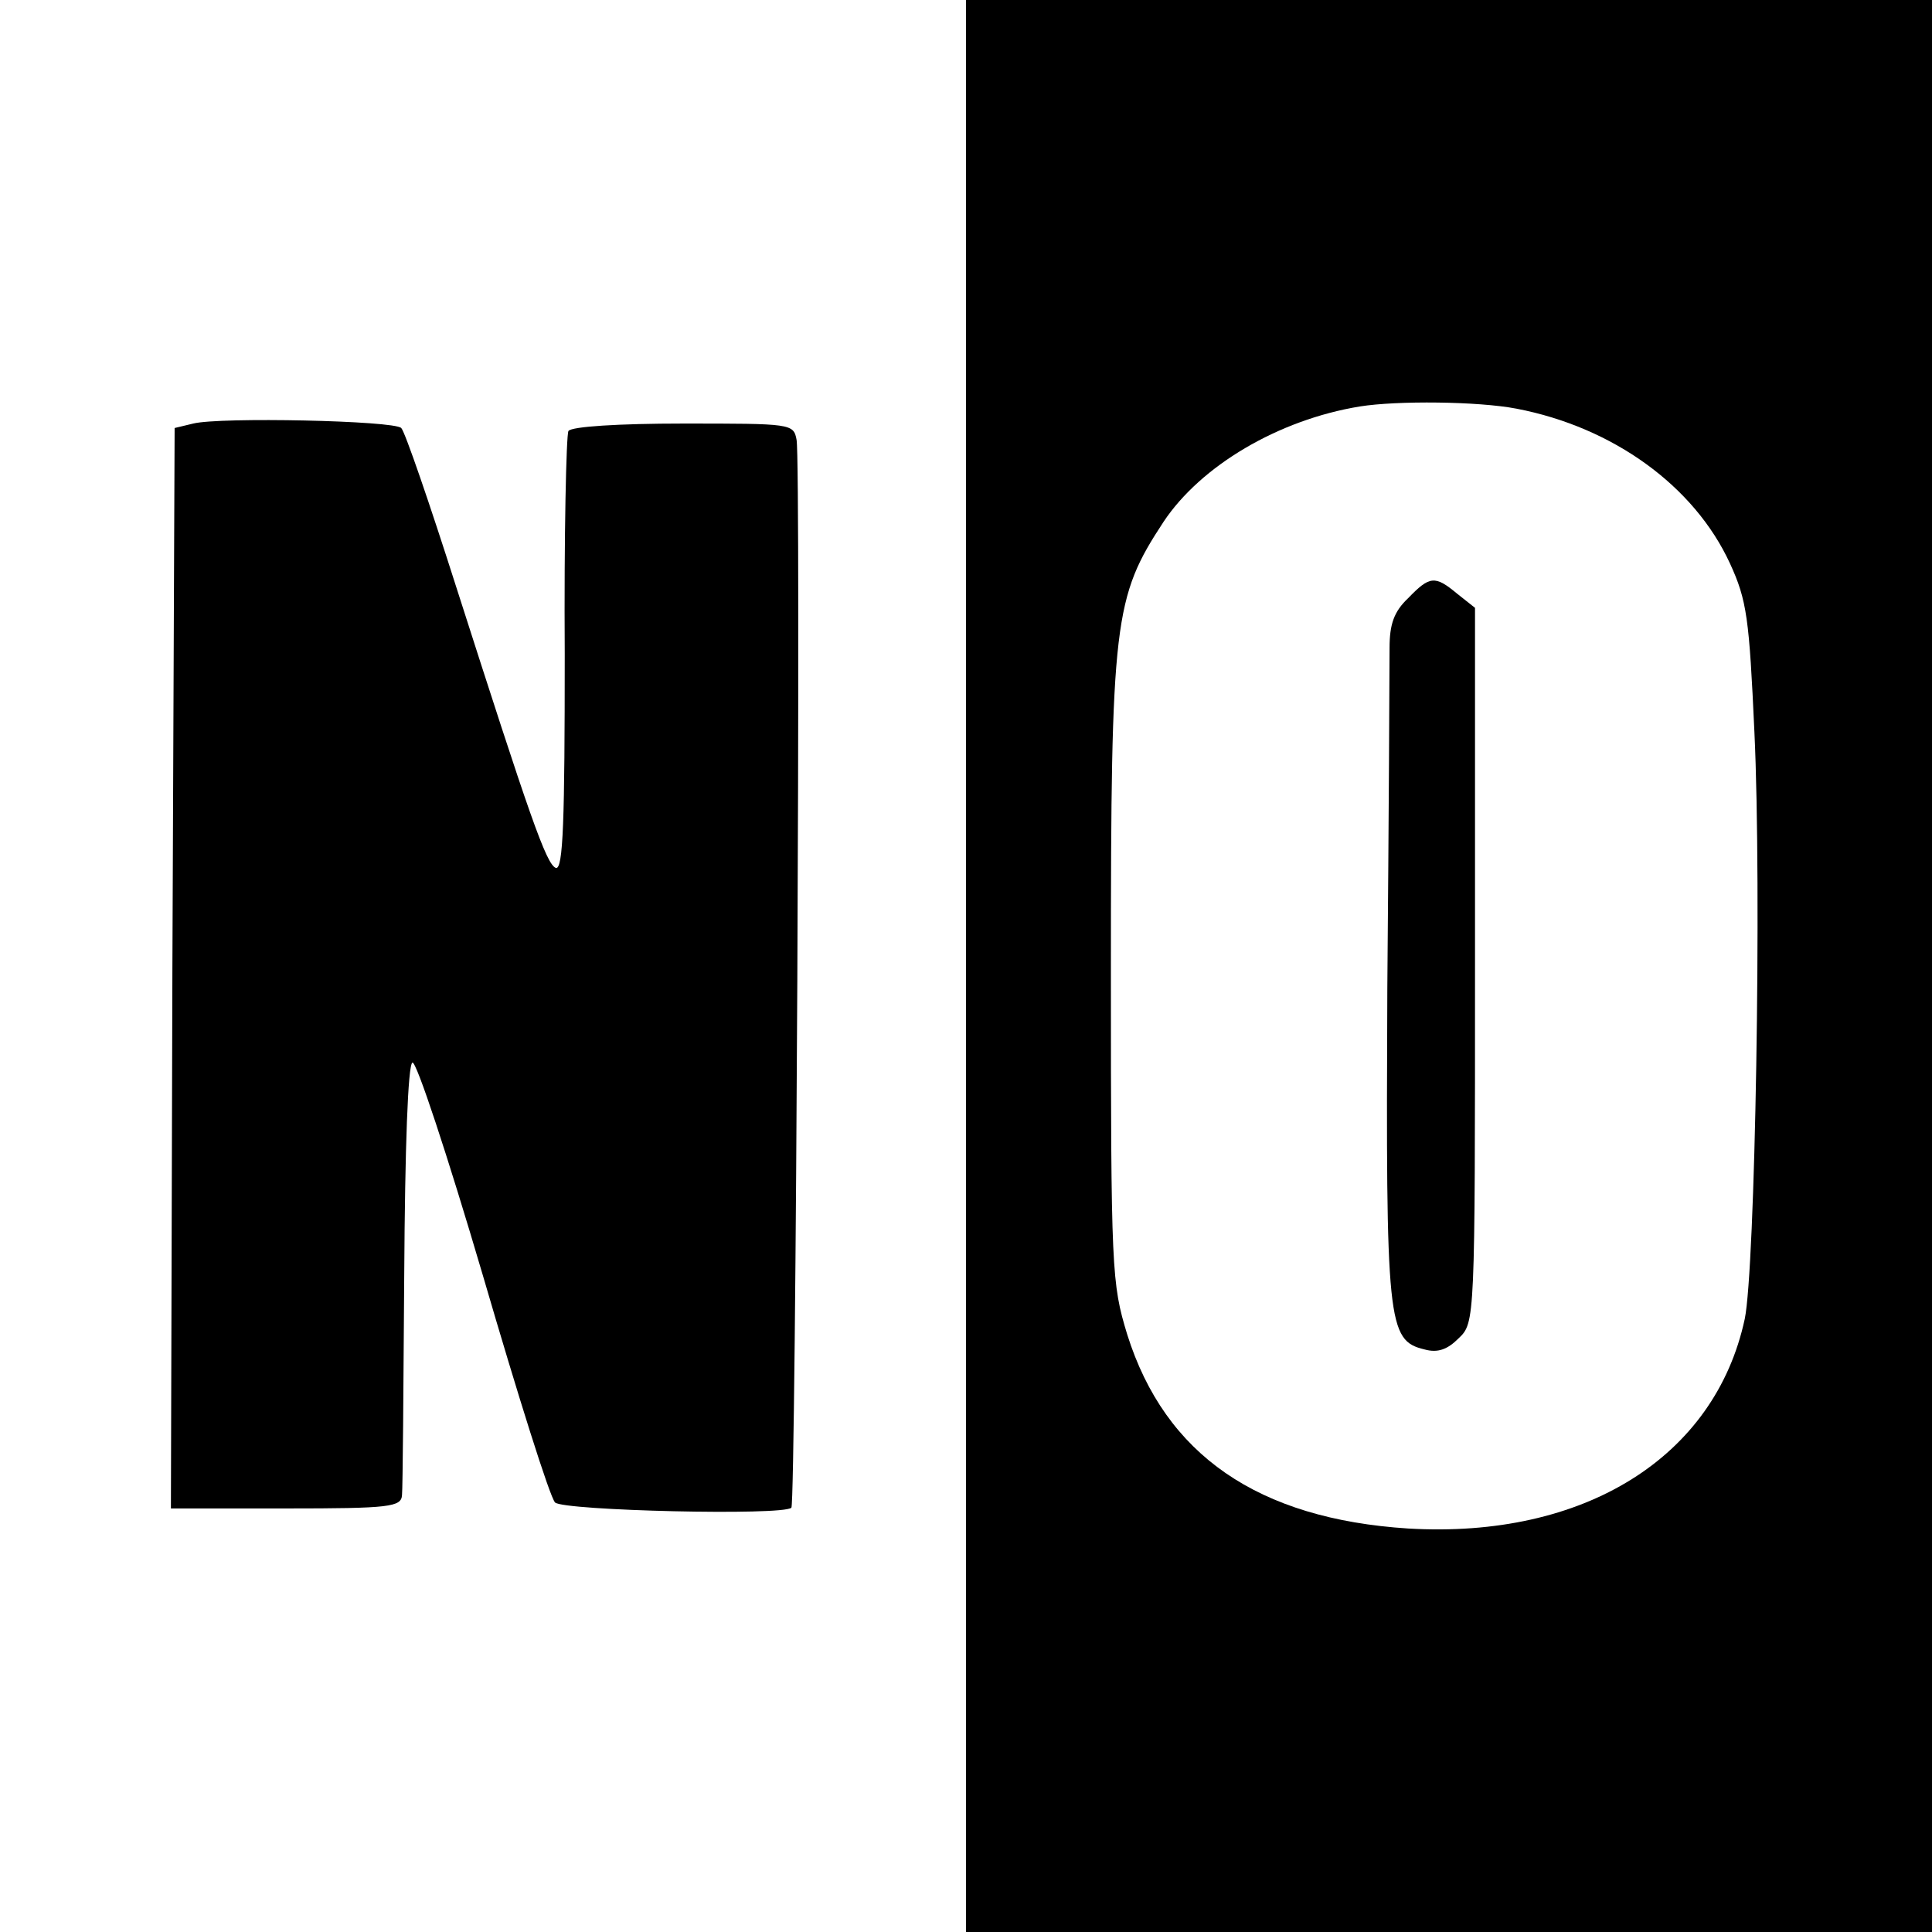 <?xml version="1.0" standalone="no"?>
<!DOCTYPE svg PUBLIC "-//W3C//DTD SVG 20010904//EN"
 "http://www.w3.org/TR/2001/REC-SVG-20010904/DTD/svg10.dtd">
<svg version="1.0" xmlns="http://www.w3.org/2000/svg"
 width="260pt" height="260pt" viewBox="0 0 260 260"
 preserveAspectRatio="xMidYMid meet">
<g transform="translate(0,260) scale(0.1,-0.1)"
fill="#000000" stroke="none">
<path d="M1300 1300 l0 -1300 650 0 650 0 0 1300 0 1300 -650 0 -650 0 0
-1300z m741 750 c130 -25 239 -104 287 -208 23 -50 26 -74 33 -227 10 -211 1
-723 -13 -790 -40 -186 -216 -296 -453 -282 -202 13 -327 99 -378 261 -21 69
-22 85 -22 491 0 471 4 501 71 603 50 75 154 137 264 155 50 8 159 7 211 -3z"/>
<path d="M1895 1795 c-19 -18 -25 -35 -25 -67 0 -24 -1 -230 -3 -458 -2 -451
0 -474 50 -486 18 -5 31 0 46 15 22 21 22 23 22 502 l0 481 -24 19 c-30 25
-37 24 -66 -6z"/>
<path d="M260 2030 l-25 -6 -3 -727 -2 -727 155 0 c140 0 155 2 156 18 1 9 2
143 3 297 1 172 5 282 11 285 5 3 47 -124 95 -287 47 -161 90 -298 97 -305 12
-11 307 -18 318 -7 6 7 13 1405 7 1437 -4 22 -7 22 -153 22 -86 0 -150 -4
-154 -10 -3 -5 -6 -141 -5 -301 0 -222 -2 -290 -12 -287 -13 5 -35 69 -134
378 -36 113 -69 209 -74 214 -10 10 -244 15 -280 6z"/>
</g>
</svg>
